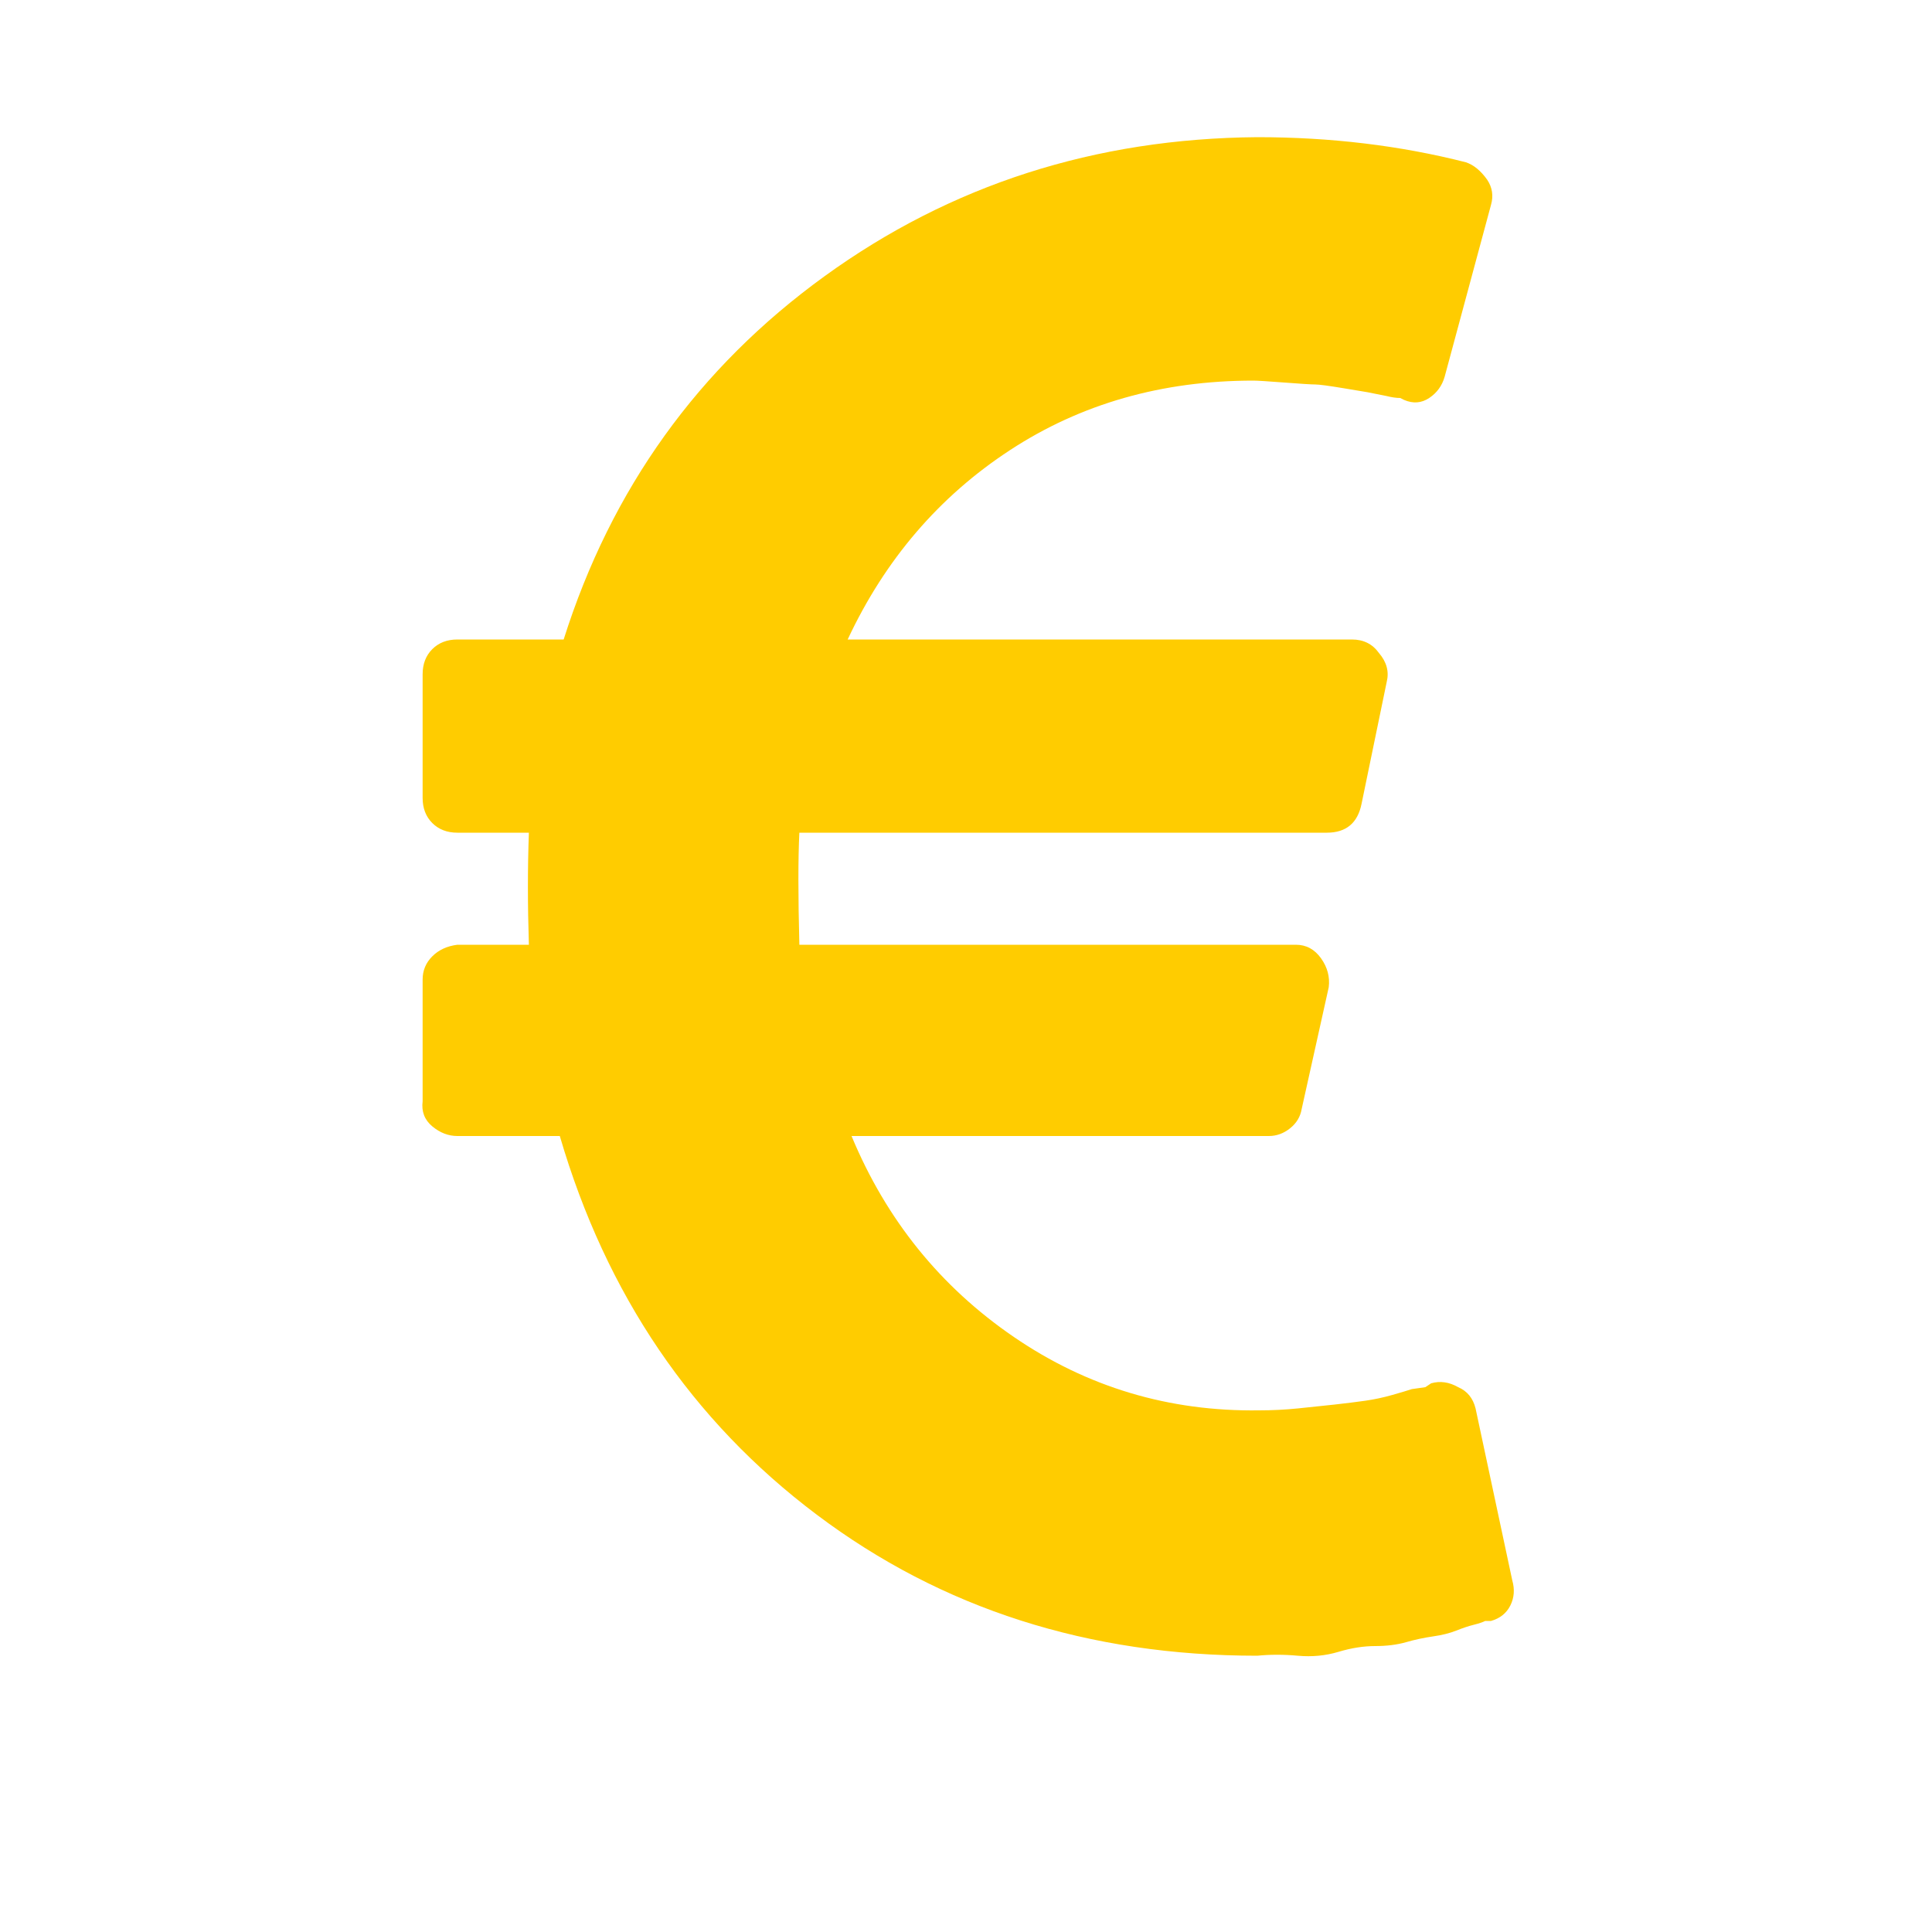 <?xml version="1.0" ?><svg version="1.1" xmlns="http://www.w3.org/2000/svg" width="250" height="250" viewBox="0 0 18 32">
<path style="fill:#ffcc00" d="M17.44 23.328l0.608 2.848q0.064 0.224-0.032 0.416t-0.32 0.256h-0.096q-0.064 0.032-0.192 0.064t-0.288 0.096-0.384 0.096-0.448 0.096-0.512 0.064-0.608 0.096-0.672 0.064-0.672 0q-4.192 0-7.296-2.336t-4.256-6.272h-1.696q-0.224 0-0.416-0.16t-0.16-0.416v-2.016q0-0.224 0.16-0.384t0.416-0.192h1.184q-0.032-0.992 0-1.856h-1.184q-0.256 0-0.416-0.16t-0.16-0.416v-2.048q0-0.256 0.16-0.416t0.416-0.16h1.76q1.184-3.744 4.32-6.016t7.168-2.304q1.824 0 3.456 0.416 0.192 0.064 0.352 0.288 0.128 0.192 0.064 0.416l-0.768 2.848q-0.064 0.224-0.256 0.352t-0.416 0.032l-0.064-0.032q-0.096 0-0.224-0.032l-0.32-0.064t-0.384-0.064-0.48-0.064-0.512-0.032-0.512-0.032q-2.272 0-4.032 1.152t-2.688 3.136h8.352q0.288 0 0.448 0.224 0.192 0.224 0.128 0.48l-0.416 2.016q-0.096 0.48-0.576 0.48h-8.736q-0.032 0.64 0 1.856h8.224q0.256 0 0.416 0.224t0.128 0.48l-0.448 2.016q-0.032 0.192-0.192 0.32t-0.352 0.128h-6.912q0.864 2.080 2.688 3.328t4.064 1.216q0.32 0 0.64-0.032t0.608-0.064 0.512-0.064 0.448-0.096 0.32-0.096l0.224-0.032 0.096-0.064q0.224-0.064 0.448 0.064 0.224 0.096 0.288 0.352z"></path>
</svg>